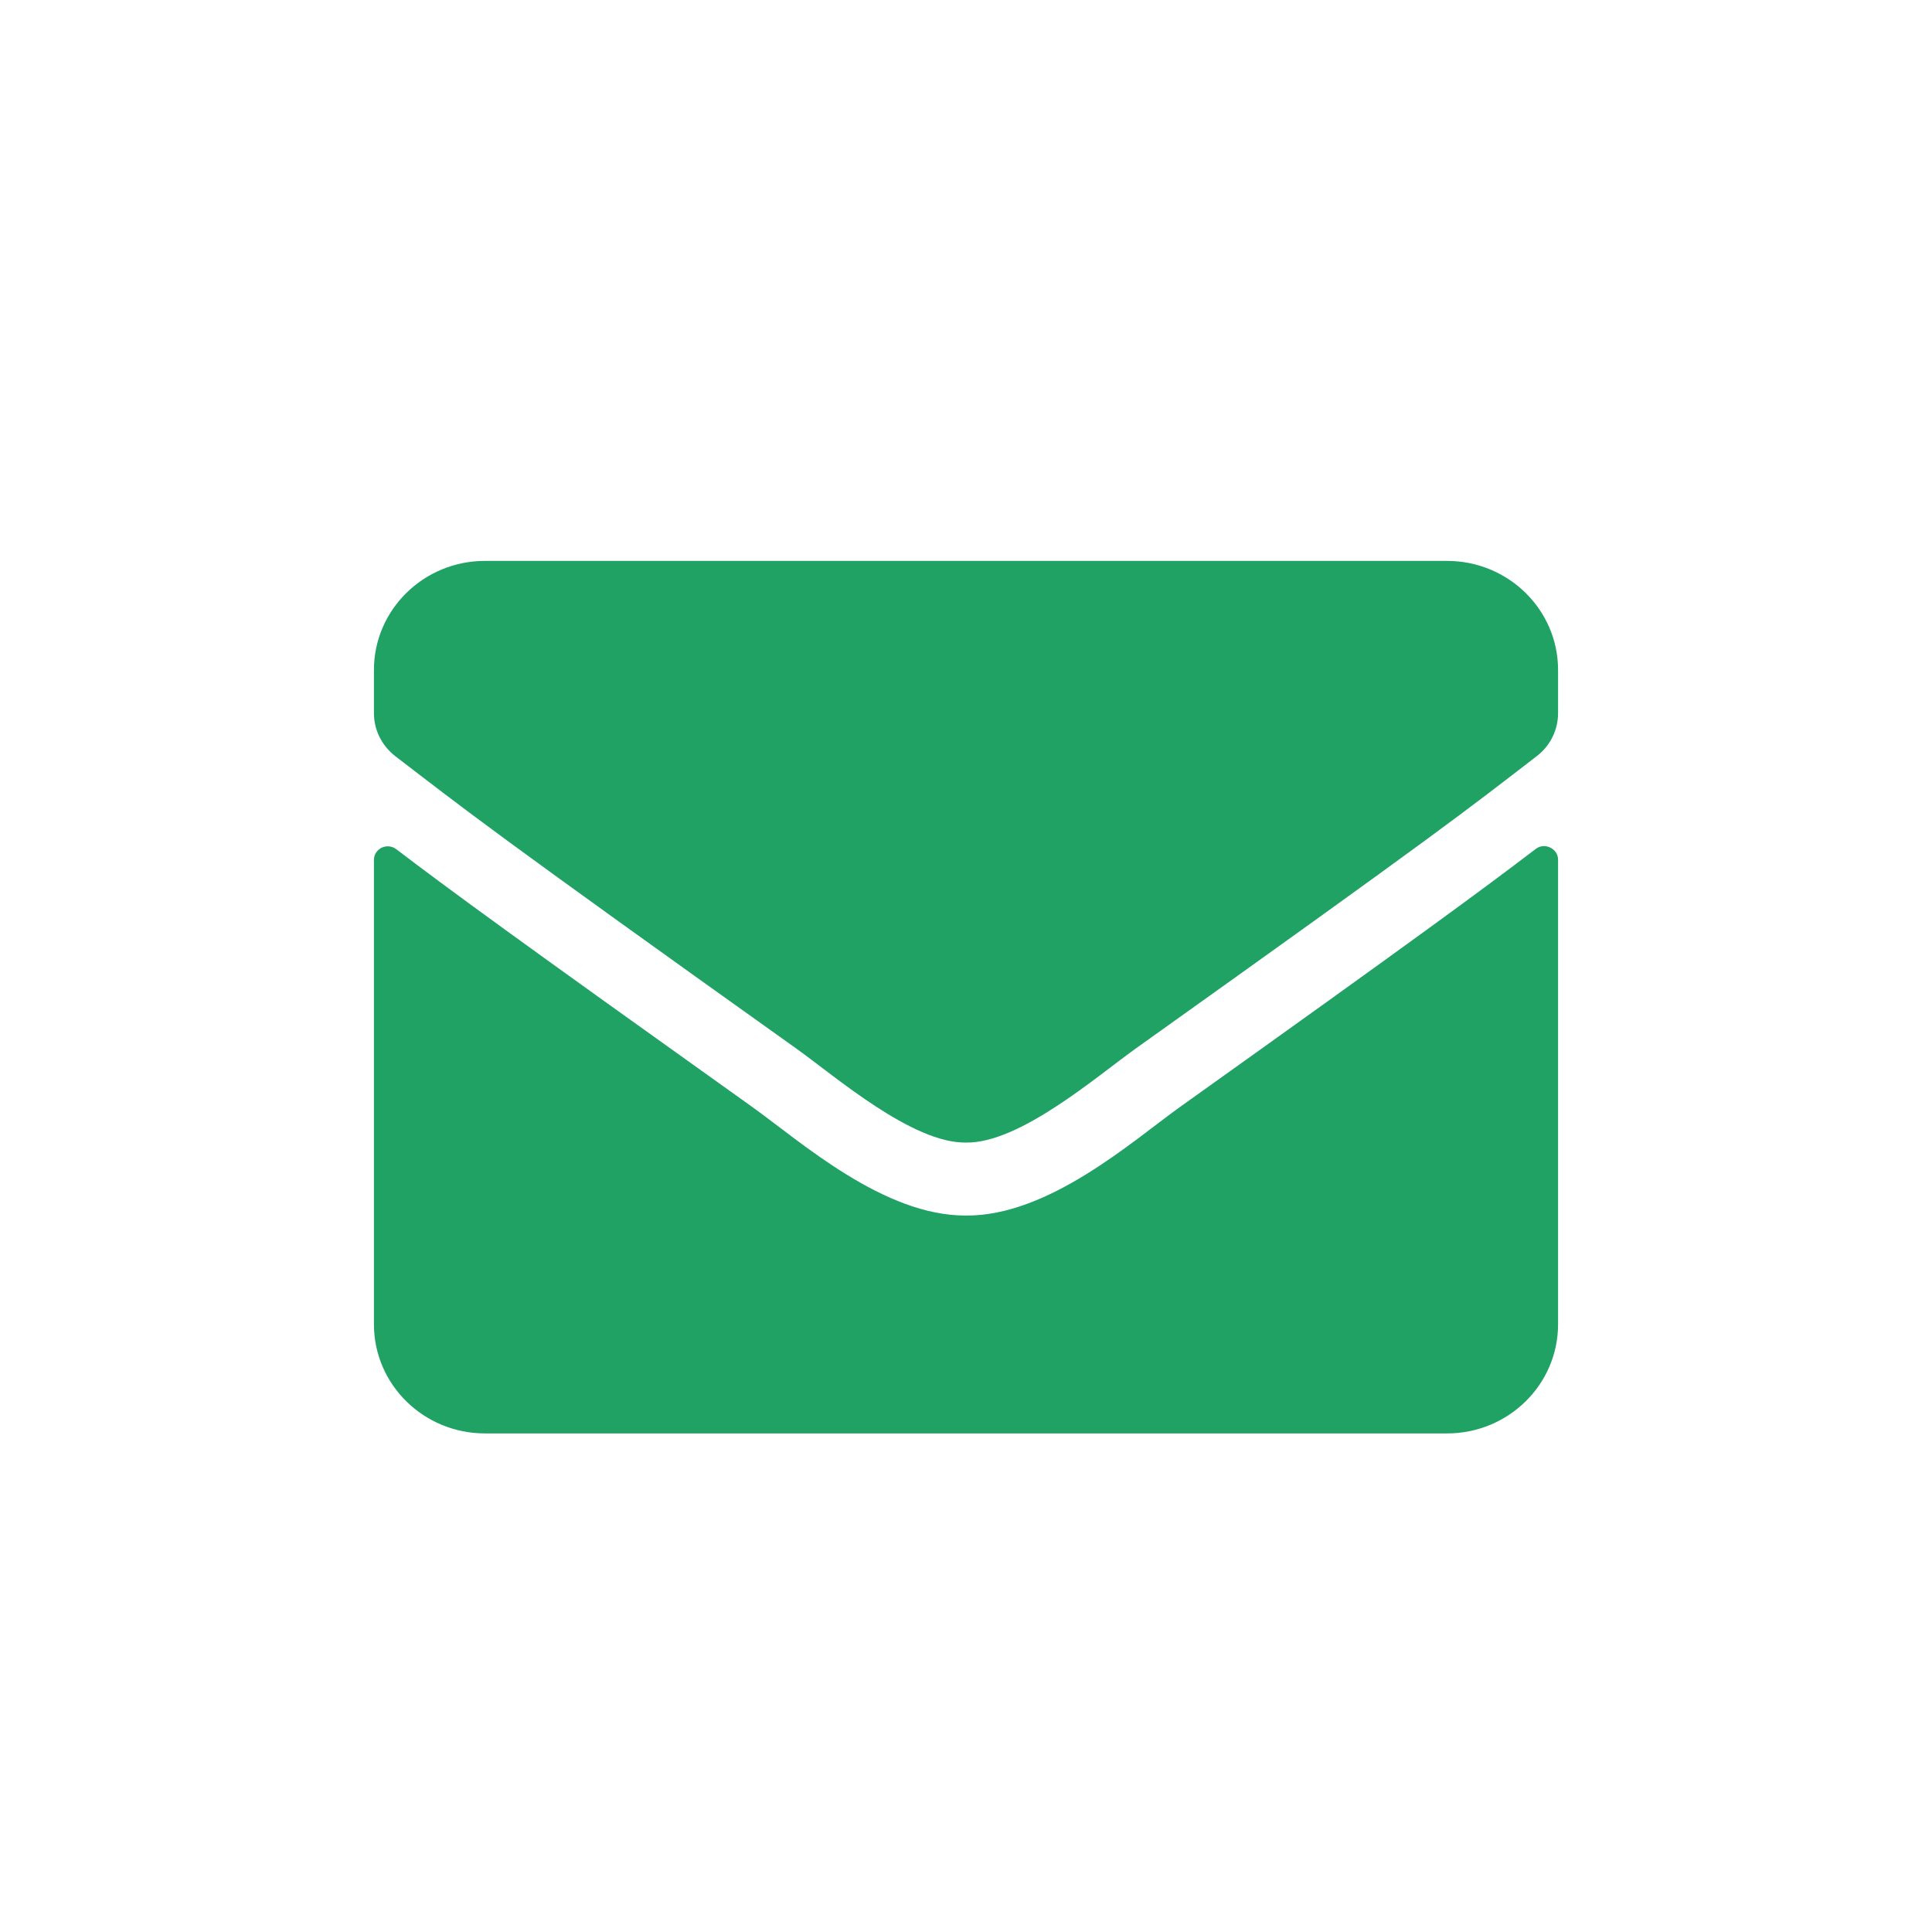 <svg width="31" height="31" viewBox="0 0 31 31" fill="none" xmlns="http://www.w3.org/2000/svg">
<path d="M24.64 13.623C24.785 13.51 25 13.616 25 13.794V21.25C25 22.216 24.202 23 23.219 23H7.781C6.798 23 6 22.216 6 21.25V13.798C6 13.616 6.212 13.514 6.36 13.627C7.191 14.261 8.293 15.067 12.079 17.768C12.861 18.33 14.183 19.511 15.5 19.504C16.825 19.515 18.172 18.308 18.925 17.768C22.71 15.067 23.809 14.257 24.64 13.623ZM15.5 18.333C16.361 18.348 17.6 17.269 18.224 16.824C23.148 13.313 23.523 13.007 24.659 12.132C24.874 11.968 25 11.713 25 11.443V10.75C25 9.784 24.202 9 23.219 9H7.781C6.798 9 6 9.784 6 10.75V11.443C6 11.713 6.126 11.964 6.341 12.132C7.477 13.003 7.852 13.313 12.776 16.824C13.4 17.269 14.639 18.348 15.5 18.333Z" fill="#21A265"/>
</svg>
